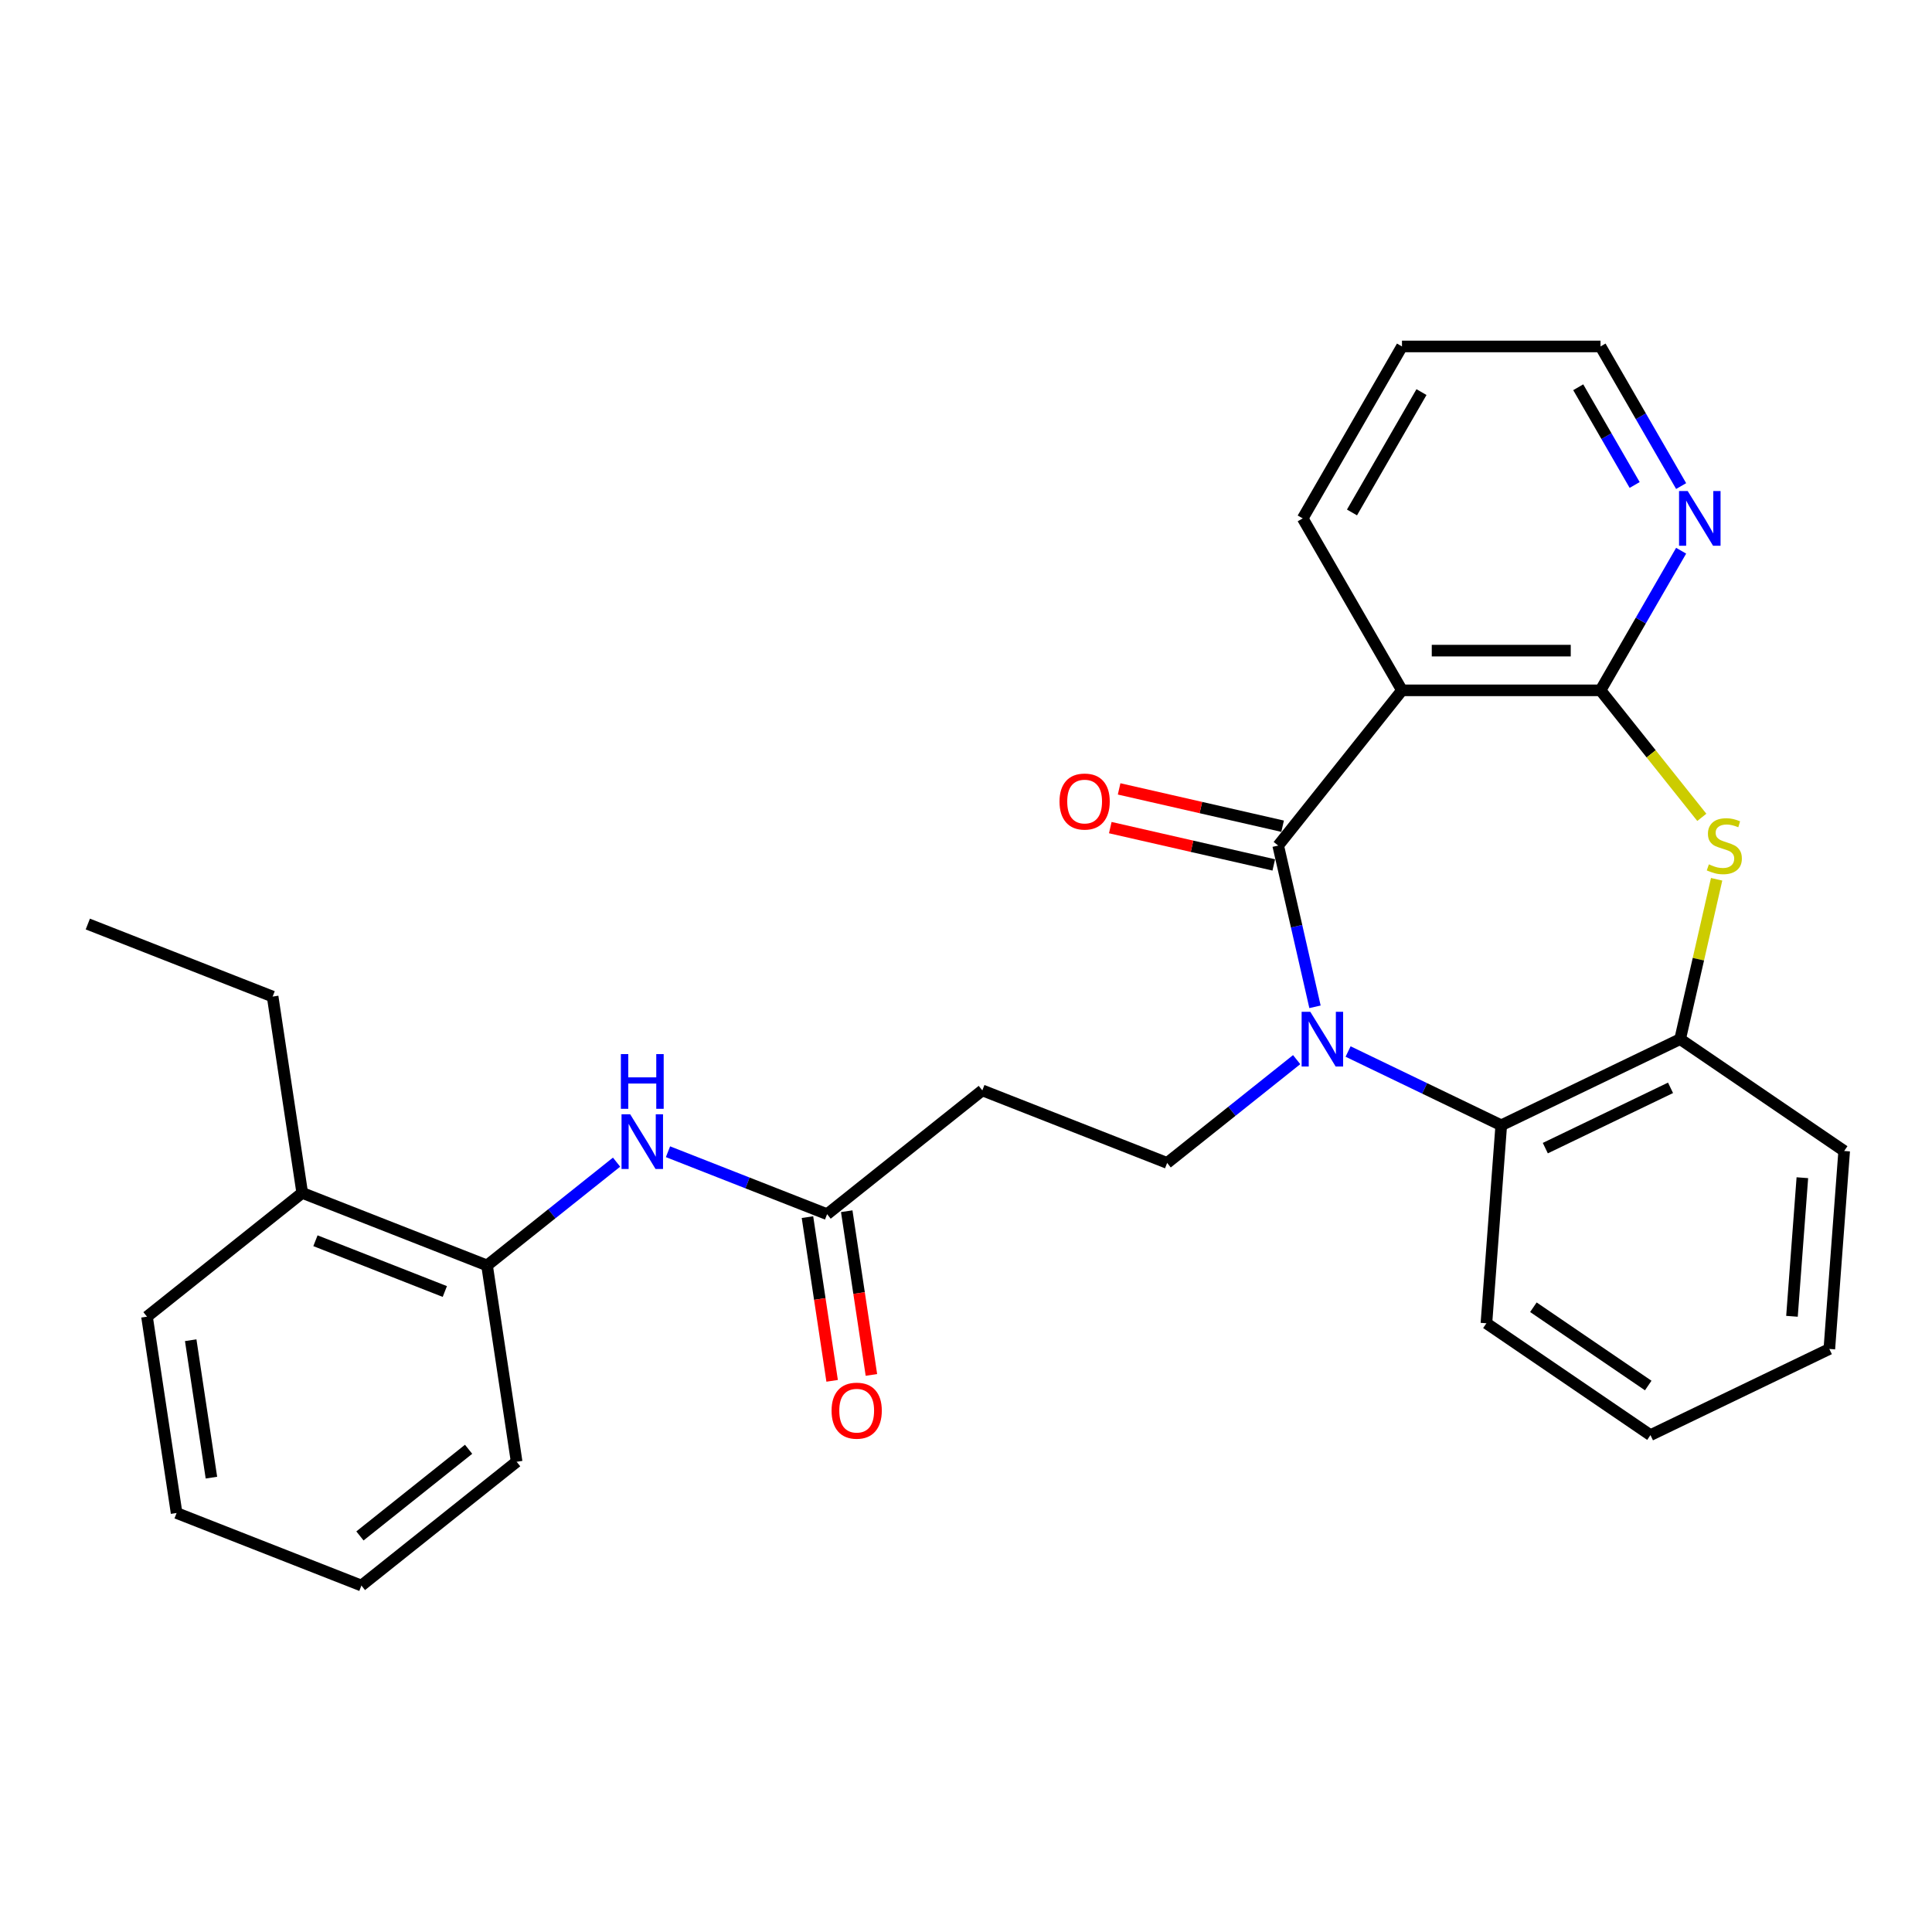 <?xml version='1.0' encoding='iso-8859-1'?>
<svg version='1.1' baseProfile='full'
              xmlns='http://www.w3.org/2000/svg'
                      xmlns:rdkit='http://www.rdkit.org/xml'
                      xmlns:xlink='http://www.w3.org/1999/xlink'
                  xml:space='preserve'
width='1000px' height='1000px' viewBox='0 0 1000 1000'>
<!-- END OF HEADER -->
<rect style='opacity:1.0;fill:#FFFFFF;stroke:none' width='1000' height='1000' x='0' y='0'> </rect>
<path class='bond-0' d='M 680.64,521.125 L 671.115,479.395' style='fill:none;fill-rule:evenodd;stroke:#0000FF;stroke-width:6px;stroke-linecap:butt;stroke-linejoin:miter;stroke-opacity:1' />
<path class='bond-0' d='M 671.115,479.395 L 661.59,437.664' style='fill:none;fill-rule:evenodd;stroke:#000000;stroke-width:6px;stroke-linecap:butt;stroke-linejoin:miter;stroke-opacity:1' />
<path class='bond-4' d='M 697.767,544.263 L 737.407,563.353' style='fill:none;fill-rule:evenodd;stroke:#0000FF;stroke-width:6px;stroke-linecap:butt;stroke-linejoin:miter;stroke-opacity:1' />
<path class='bond-4' d='M 737.407,563.353 L 777.047,582.443' style='fill:none;fill-rule:evenodd;stroke:#000000;stroke-width:6px;stroke-linecap:butt;stroke-linejoin:miter;stroke-opacity:1' />
<path class='bond-6' d='M 671.149,548.468 L 637.63,575.198' style='fill:none;fill-rule:evenodd;stroke:#0000FF;stroke-width:6px;stroke-linecap:butt;stroke-linejoin:miter;stroke-opacity:1' />
<path class='bond-6' d='M 637.63,575.198 L 604.112,601.928' style='fill:none;fill-rule:evenodd;stroke:#000000;stroke-width:6px;stroke-linecap:butt;stroke-linejoin:miter;stroke-opacity:1' />
<path class='bond-1' d='M 661.59,437.664 L 725.664,357.319' style='fill:none;fill-rule:evenodd;stroke:#000000;stroke-width:6px;stroke-linecap:butt;stroke-linejoin:miter;stroke-opacity:1' />
<path class='bond-12' d='M 663.877,427.645 L 621.567,417.988' style='fill:none;fill-rule:evenodd;stroke:#000000;stroke-width:6px;stroke-linecap:butt;stroke-linejoin:miter;stroke-opacity:1' />
<path class='bond-12' d='M 621.567,417.988 L 579.257,408.331' style='fill:none;fill-rule:evenodd;stroke:#FF0000;stroke-width:6px;stroke-linecap:butt;stroke-linejoin:miter;stroke-opacity:1' />
<path class='bond-12' d='M 659.303,447.683 L 616.993,438.026' style='fill:none;fill-rule:evenodd;stroke:#000000;stroke-width:6px;stroke-linecap:butt;stroke-linejoin:miter;stroke-opacity:1' />
<path class='bond-12' d='M 616.993,438.026 L 574.683,428.369' style='fill:none;fill-rule:evenodd;stroke:#FF0000;stroke-width:6px;stroke-linecap:butt;stroke-linejoin:miter;stroke-opacity:1' />
<path class='bond-2' d='M 725.664,357.319 L 828.43,357.319' style='fill:none;fill-rule:evenodd;stroke:#000000;stroke-width:6px;stroke-linecap:butt;stroke-linejoin:miter;stroke-opacity:1' />
<path class='bond-2' d='M 741.079,336.765 L 813.015,336.765' style='fill:none;fill-rule:evenodd;stroke:#000000;stroke-width:6px;stroke-linecap:butt;stroke-linejoin:miter;stroke-opacity:1' />
<path class='bond-15' d='M 725.664,357.319 L 674.281,268.32' style='fill:none;fill-rule:evenodd;stroke:#000000;stroke-width:6px;stroke-linecap:butt;stroke-linejoin:miter;stroke-opacity:1' />
<path class='bond-10' d='M 828.43,357.319 L 849.292,321.184' style='fill:none;fill-rule:evenodd;stroke:#000000;stroke-width:6px;stroke-linecap:butt;stroke-linejoin:miter;stroke-opacity:1' />
<path class='bond-10' d='M 849.292,321.184 L 870.155,285.05' style='fill:none;fill-rule:evenodd;stroke:#0000FF;stroke-width:6px;stroke-linecap:butt;stroke-linejoin:miter;stroke-opacity:1' />
<path class='bond-28' d='M 828.43,357.319 L 854.642,390.188' style='fill:none;fill-rule:evenodd;stroke:#000000;stroke-width:6px;stroke-linecap:butt;stroke-linejoin:miter;stroke-opacity:1' />
<path class='bond-28' d='M 854.642,390.188 L 880.855,423.057' style='fill:none;fill-rule:evenodd;stroke:#CCCC00;stroke-width:6px;stroke-linecap:butt;stroke-linejoin:miter;stroke-opacity:1' />
<path class='bond-3' d='M 888.521,455.114 L 879.079,496.484' style='fill:none;fill-rule:evenodd;stroke:#CCCC00;stroke-width:6px;stroke-linecap:butt;stroke-linejoin:miter;stroke-opacity:1' />
<path class='bond-3' d='M 879.079,496.484 L 869.636,537.854' style='fill:none;fill-rule:evenodd;stroke:#000000;stroke-width:6px;stroke-linecap:butt;stroke-linejoin:miter;stroke-opacity:1' />
<path class='bond-5' d='M 777.047,582.443 L 869.636,537.854' style='fill:none;fill-rule:evenodd;stroke:#000000;stroke-width:6px;stroke-linecap:butt;stroke-linejoin:miter;stroke-opacity:1' />
<path class='bond-5' d='M 799.853,594.272 L 864.665,563.06' style='fill:none;fill-rule:evenodd;stroke:#000000;stroke-width:6px;stroke-linecap:butt;stroke-linejoin:miter;stroke-opacity:1' />
<path class='bond-16' d='M 777.047,582.443 L 769.367,684.921' style='fill:none;fill-rule:evenodd;stroke:#000000;stroke-width:6px;stroke-linecap:butt;stroke-linejoin:miter;stroke-opacity:1' />
<path class='bond-17' d='M 869.636,537.854 L 954.545,595.744' style='fill:none;fill-rule:evenodd;stroke:#000000;stroke-width:6px;stroke-linecap:butt;stroke-linejoin:miter;stroke-opacity:1' />
<path class='bond-9' d='M 604.112,601.928 L 508.45,564.383' style='fill:none;fill-rule:evenodd;stroke:#000000;stroke-width:6px;stroke-linecap:butt;stroke-linejoin:miter;stroke-opacity:1' />
<path class='bond-7' d='M 345.751,596.135 L 386.927,612.296' style='fill:none;fill-rule:evenodd;stroke:#0000FF;stroke-width:6px;stroke-linecap:butt;stroke-linejoin:miter;stroke-opacity:1' />
<path class='bond-7' d='M 386.927,612.296 L 428.104,628.457' style='fill:none;fill-rule:evenodd;stroke:#000000;stroke-width:6px;stroke-linecap:butt;stroke-linejoin:miter;stroke-opacity:1' />
<path class='bond-11' d='M 319.132,601.526 L 285.614,628.256' style='fill:none;fill-rule:evenodd;stroke:#0000FF;stroke-width:6px;stroke-linecap:butt;stroke-linejoin:miter;stroke-opacity:1' />
<path class='bond-11' d='M 285.614,628.256 L 252.096,654.986' style='fill:none;fill-rule:evenodd;stroke:#000000;stroke-width:6px;stroke-linecap:butt;stroke-linejoin:miter;stroke-opacity:1' />
<path class='bond-8' d='M 428.104,628.457 L 508.45,564.383' style='fill:none;fill-rule:evenodd;stroke:#000000;stroke-width:6px;stroke-linecap:butt;stroke-linejoin:miter;stroke-opacity:1' />
<path class='bond-13' d='M 417.942,629.988 L 424.327,672.353' style='fill:none;fill-rule:evenodd;stroke:#000000;stroke-width:6px;stroke-linecap:butt;stroke-linejoin:miter;stroke-opacity:1' />
<path class='bond-13' d='M 424.327,672.353 L 430.713,714.717' style='fill:none;fill-rule:evenodd;stroke:#FF0000;stroke-width:6px;stroke-linecap:butt;stroke-linejoin:miter;stroke-opacity:1' />
<path class='bond-13' d='M 438.266,626.925 L 444.651,669.29' style='fill:none;fill-rule:evenodd;stroke:#000000;stroke-width:6px;stroke-linecap:butt;stroke-linejoin:miter;stroke-opacity:1' />
<path class='bond-13' d='M 444.651,669.29 L 451.037,711.654' style='fill:none;fill-rule:evenodd;stroke:#FF0000;stroke-width:6px;stroke-linecap:butt;stroke-linejoin:miter;stroke-opacity:1' />
<path class='bond-30' d='M 870.155,251.591 L 849.292,215.457' style='fill:none;fill-rule:evenodd;stroke:#0000FF;stroke-width:6px;stroke-linecap:butt;stroke-linejoin:miter;stroke-opacity:1' />
<path class='bond-30' d='M 849.292,215.457 L 828.43,179.322' style='fill:none;fill-rule:evenodd;stroke:#000000;stroke-width:6px;stroke-linecap:butt;stroke-linejoin:miter;stroke-opacity:1' />
<path class='bond-30' d='M 846.096,251.028 L 831.493,225.733' style='fill:none;fill-rule:evenodd;stroke:#0000FF;stroke-width:6px;stroke-linecap:butt;stroke-linejoin:miter;stroke-opacity:1' />
<path class='bond-30' d='M 831.493,225.733 L 816.889,200.439' style='fill:none;fill-rule:evenodd;stroke:#000000;stroke-width:6px;stroke-linecap:butt;stroke-linejoin:miter;stroke-opacity:1' />
<path class='bond-14' d='M 252.096,654.986 L 156.433,617.441' style='fill:none;fill-rule:evenodd;stroke:#000000;stroke-width:6px;stroke-linecap:butt;stroke-linejoin:miter;stroke-opacity:1' />
<path class='bond-14' d='M 230.237,668.486 L 163.274,642.205' style='fill:none;fill-rule:evenodd;stroke:#000000;stroke-width:6px;stroke-linecap:butt;stroke-linejoin:miter;stroke-opacity:1' />
<path class='bond-19' d='M 252.096,654.986 L 267.412,756.604' style='fill:none;fill-rule:evenodd;stroke:#000000;stroke-width:6px;stroke-linecap:butt;stroke-linejoin:miter;stroke-opacity:1' />
<path class='bond-20' d='M 156.433,617.441 L 141.117,515.823' style='fill:none;fill-rule:evenodd;stroke:#000000;stroke-width:6px;stroke-linecap:butt;stroke-linejoin:miter;stroke-opacity:1' />
<path class='bond-21' d='M 156.433,617.441 L 76.088,681.515' style='fill:none;fill-rule:evenodd;stroke:#000000;stroke-width:6px;stroke-linecap:butt;stroke-linejoin:miter;stroke-opacity:1' />
<path class='bond-22' d='M 674.281,268.32 L 725.664,179.322' style='fill:none;fill-rule:evenodd;stroke:#000000;stroke-width:6px;stroke-linecap:butt;stroke-linejoin:miter;stroke-opacity:1' />
<path class='bond-22' d='M 699.788,265.247 L 735.756,202.949' style='fill:none;fill-rule:evenodd;stroke:#000000;stroke-width:6px;stroke-linecap:butt;stroke-linejoin:miter;stroke-opacity:1' />
<path class='bond-24' d='M 769.367,684.921 L 854.277,742.812' style='fill:none;fill-rule:evenodd;stroke:#000000;stroke-width:6px;stroke-linecap:butt;stroke-linejoin:miter;stroke-opacity:1' />
<path class='bond-24' d='M 793.682,676.623 L 853.118,717.146' style='fill:none;fill-rule:evenodd;stroke:#000000;stroke-width:6px;stroke-linecap:butt;stroke-linejoin:miter;stroke-opacity:1' />
<path class='bond-29' d='M 954.545,595.744 L 946.866,698.223' style='fill:none;fill-rule:evenodd;stroke:#000000;stroke-width:6px;stroke-linecap:butt;stroke-linejoin:miter;stroke-opacity:1' />
<path class='bond-29' d='M 932.898,609.58 L 927.522,681.315' style='fill:none;fill-rule:evenodd;stroke:#000000;stroke-width:6px;stroke-linecap:butt;stroke-linejoin:miter;stroke-opacity:1' />
<path class='bond-18' d='M 828.43,179.322 L 725.664,179.322' style='fill:none;fill-rule:evenodd;stroke:#000000;stroke-width:6px;stroke-linecap:butt;stroke-linejoin:miter;stroke-opacity:1' />
<path class='bond-26' d='M 267.412,756.604 L 187.066,820.678' style='fill:none;fill-rule:evenodd;stroke:#000000;stroke-width:6px;stroke-linecap:butt;stroke-linejoin:miter;stroke-opacity:1' />
<path class='bond-26' d='M 242.546,750.146 L 186.304,794.997' style='fill:none;fill-rule:evenodd;stroke:#000000;stroke-width:6px;stroke-linecap:butt;stroke-linejoin:miter;stroke-opacity:1' />
<path class='bond-23' d='M 141.117,515.823 L 45.455,478.278' style='fill:none;fill-rule:evenodd;stroke:#000000;stroke-width:6px;stroke-linecap:butt;stroke-linejoin:miter;stroke-opacity:1' />
<path class='bond-31' d='M 76.088,681.515 L 91.404,783.133' style='fill:none;fill-rule:evenodd;stroke:#000000;stroke-width:6px;stroke-linecap:butt;stroke-linejoin:miter;stroke-opacity:1' />
<path class='bond-31' d='M 98.709,693.694 L 109.43,764.827' style='fill:none;fill-rule:evenodd;stroke:#000000;stroke-width:6px;stroke-linecap:butt;stroke-linejoin:miter;stroke-opacity:1' />
<path class='bond-25' d='M 854.277,742.812 L 946.866,698.223' style='fill:none;fill-rule:evenodd;stroke:#000000;stroke-width:6px;stroke-linecap:butt;stroke-linejoin:miter;stroke-opacity:1' />
<path class='bond-27' d='M 187.066,820.678 L 91.404,783.133' style='fill:none;fill-rule:evenodd;stroke:#000000;stroke-width:6px;stroke-linecap:butt;stroke-linejoin:miter;stroke-opacity:1' />
<path  class='atom-0' d='M 678.198 523.694
L 687.478 538.694
Q 688.398 540.174, 689.878 542.854
Q 691.358 545.534, 691.438 545.694
L 691.438 523.694
L 695.198 523.694
L 695.198 552.014
L 691.318 552.014
L 681.358 535.614
Q 680.198 533.694, 678.958 531.494
Q 677.758 529.294, 677.398 528.614
L 677.398 552.014
L 673.718 552.014
L 673.718 523.694
L 678.198 523.694
' fill='#0000FF'/>
<path  class='atom-4' d='M 884.504 447.384
Q 884.824 447.504, 886.144 448.064
Q 887.464 448.624, 888.904 448.984
Q 890.384 449.304, 891.824 449.304
Q 894.504 449.304, 896.064 448.024
Q 897.624 446.704, 897.624 444.424
Q 897.624 442.864, 896.824 441.904
Q 896.064 440.944, 894.864 440.424
Q 893.664 439.904, 891.664 439.304
Q 889.144 438.544, 887.624 437.824
Q 886.144 437.104, 885.064 435.584
Q 884.024 434.064, 884.024 431.504
Q 884.024 427.944, 886.424 425.744
Q 888.864 423.544, 893.664 423.544
Q 896.944 423.544, 900.664 425.104
L 899.744 428.184
Q 896.344 426.784, 893.784 426.784
Q 891.024 426.784, 889.504 427.944
Q 887.984 429.064, 888.024 431.024
Q 888.024 432.544, 888.784 433.464
Q 889.584 434.384, 890.704 434.904
Q 891.864 435.424, 893.784 436.024
Q 896.344 436.824, 897.864 437.624
Q 899.384 438.424, 900.464 440.064
Q 901.584 441.664, 901.584 444.424
Q 901.584 448.344, 898.944 450.464
Q 896.344 452.544, 891.984 452.544
Q 889.464 452.544, 887.544 451.984
Q 885.664 451.464, 883.424 450.544
L 884.504 447.384
' fill='#CCCC00'/>
<path  class='atom-8' d='M 326.182 576.752
L 335.462 591.752
Q 336.382 593.232, 337.862 595.912
Q 339.342 598.592, 339.422 598.752
L 339.422 576.752
L 343.182 576.752
L 343.182 605.072
L 339.302 605.072
L 329.342 588.672
Q 328.182 586.752, 326.942 584.552
Q 325.742 582.352, 325.382 581.672
L 325.382 605.072
L 321.702 605.072
L 321.702 576.752
L 326.182 576.752
' fill='#0000FF'/>
<path  class='atom-8' d='M 321.362 545.6
L 325.202 545.6
L 325.202 557.64
L 339.682 557.64
L 339.682 545.6
L 343.522 545.6
L 343.522 573.92
L 339.682 573.92
L 339.682 560.84
L 325.202 560.84
L 325.202 573.92
L 321.362 573.92
L 321.362 545.6
' fill='#0000FF'/>
<path  class='atom-11' d='M 873.553 254.16
L 882.833 269.16
Q 883.753 270.64, 885.233 273.32
Q 886.713 276, 886.793 276.16
L 886.793 254.16
L 890.553 254.16
L 890.553 282.48
L 886.673 282.48
L 876.713 266.08
Q 875.553 264.16, 874.313 261.96
Q 873.113 259.76, 872.753 259.08
L 872.753 282.48
L 869.073 282.48
L 869.073 254.16
L 873.553 254.16
' fill='#0000FF'/>
<path  class='atom-13' d='M 548.401 414.877
Q 548.401 408.077, 551.761 404.277
Q 555.121 400.477, 561.401 400.477
Q 567.681 400.477, 571.041 404.277
Q 574.401 408.077, 574.401 414.877
Q 574.401 421.757, 571.001 425.677
Q 567.601 429.557, 561.401 429.557
Q 555.161 429.557, 551.761 425.677
Q 548.401 421.797, 548.401 414.877
M 561.401 426.357
Q 565.721 426.357, 568.041 423.477
Q 570.401 420.557, 570.401 414.877
Q 570.401 409.317, 568.041 406.517
Q 565.721 403.677, 561.401 403.677
Q 557.081 403.677, 554.721 406.477
Q 552.401 409.277, 552.401 414.877
Q 552.401 420.597, 554.721 423.477
Q 557.081 426.357, 561.401 426.357
' fill='#FF0000'/>
<path  class='atom-14' d='M 430.42 730.155
Q 430.42 723.355, 433.78 719.555
Q 437.14 715.755, 443.42 715.755
Q 449.7 715.755, 453.06 719.555
Q 456.42 723.355, 456.42 730.155
Q 456.42 737.035, 453.02 740.955
Q 449.62 744.835, 443.42 744.835
Q 437.18 744.835, 433.78 740.955
Q 430.42 737.075, 430.42 730.155
M 443.42 741.635
Q 447.74 741.635, 450.06 738.755
Q 452.42 735.835, 452.42 730.155
Q 452.42 724.595, 450.06 721.795
Q 447.74 718.955, 443.42 718.955
Q 439.1 718.955, 436.74 721.755
Q 434.42 724.555, 434.42 730.155
Q 434.42 735.875, 436.74 738.755
Q 439.1 741.635, 443.42 741.635
' fill='#FF0000'/>
</svg>
